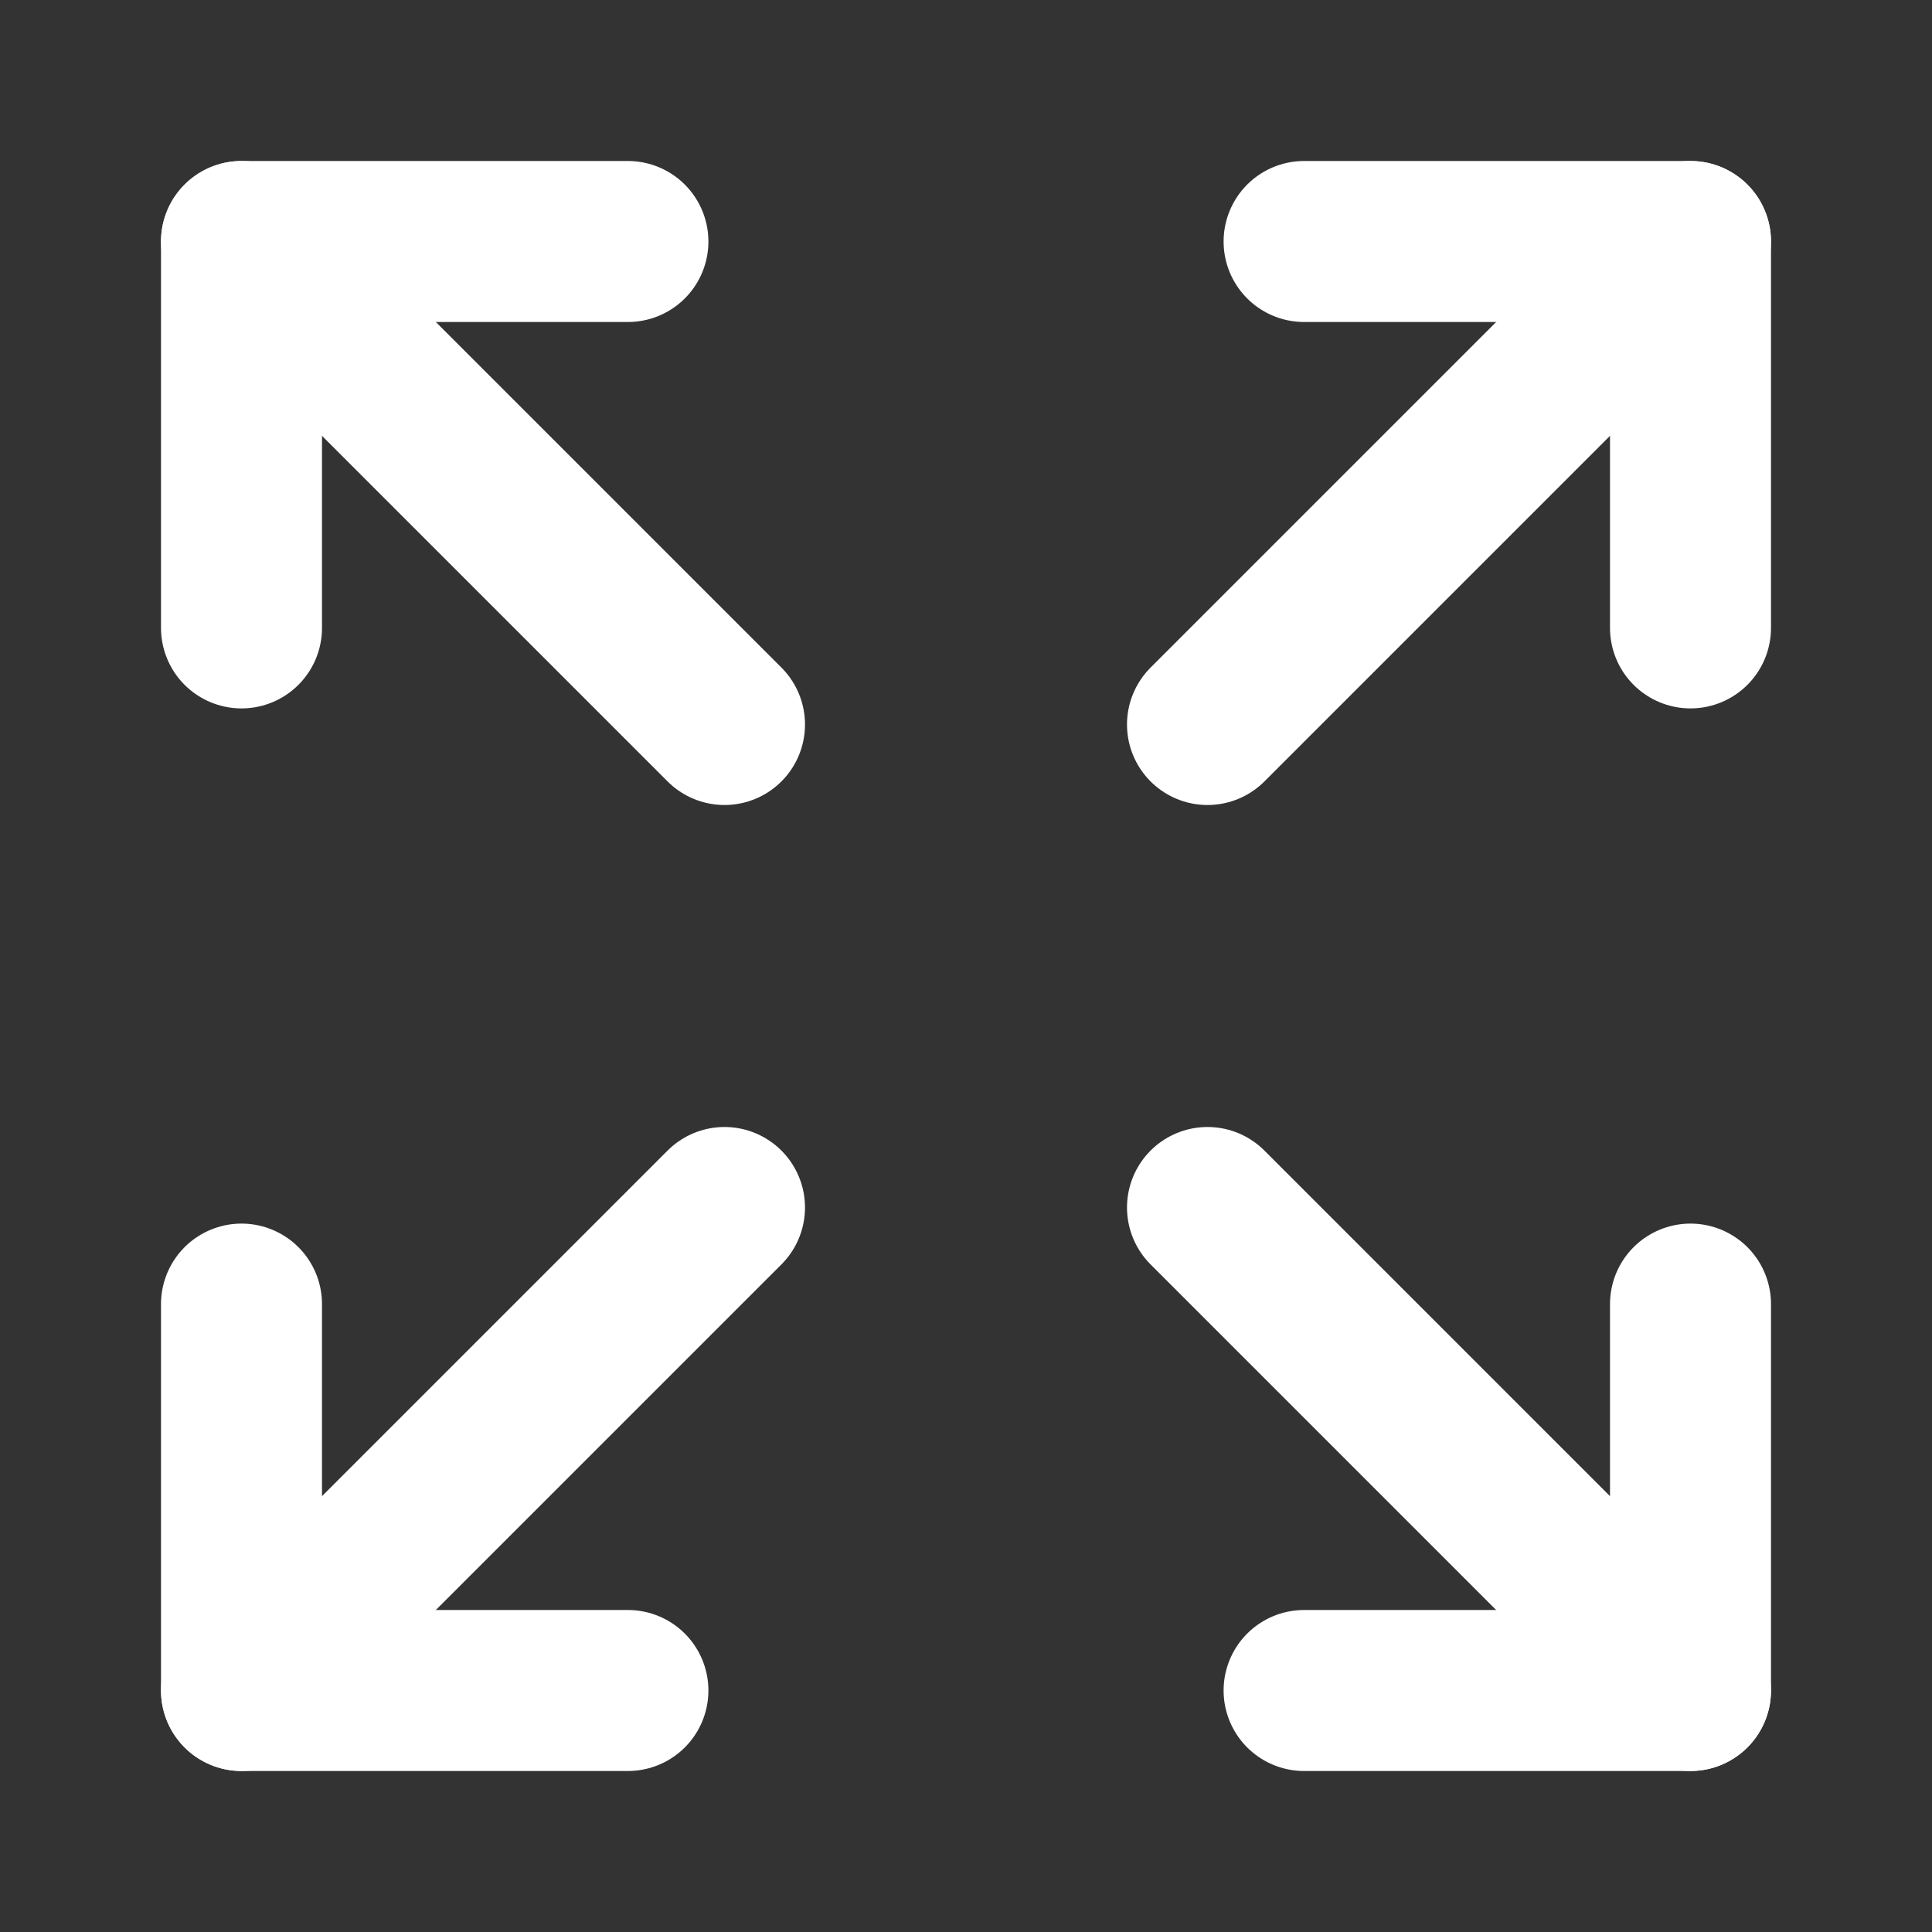 <svg xmlns="http://www.w3.org/2000/svg" width="24" height="24" viewBox="0 0 24 24" fill="none" stroke="white" stroke-width="2" stroke-linecap="round" stroke-linejoin="round" class="lucide lucide-expand"><rect x="0" y="0" width="24" height="24" fill="#333333" stroke="none"/><path d="m15 15 6 6"/><path d="m15 9 6-6"/><path d="M21 16.2V21h-4.8"/><path d="M21 7.8V3h-4.8"/><path d="M3 16.2V21h4.8"/><path d="m3 21 6-6"/><path d="M3 7.8V3h4.8"/><path d="M9 9 3 3"/></svg>